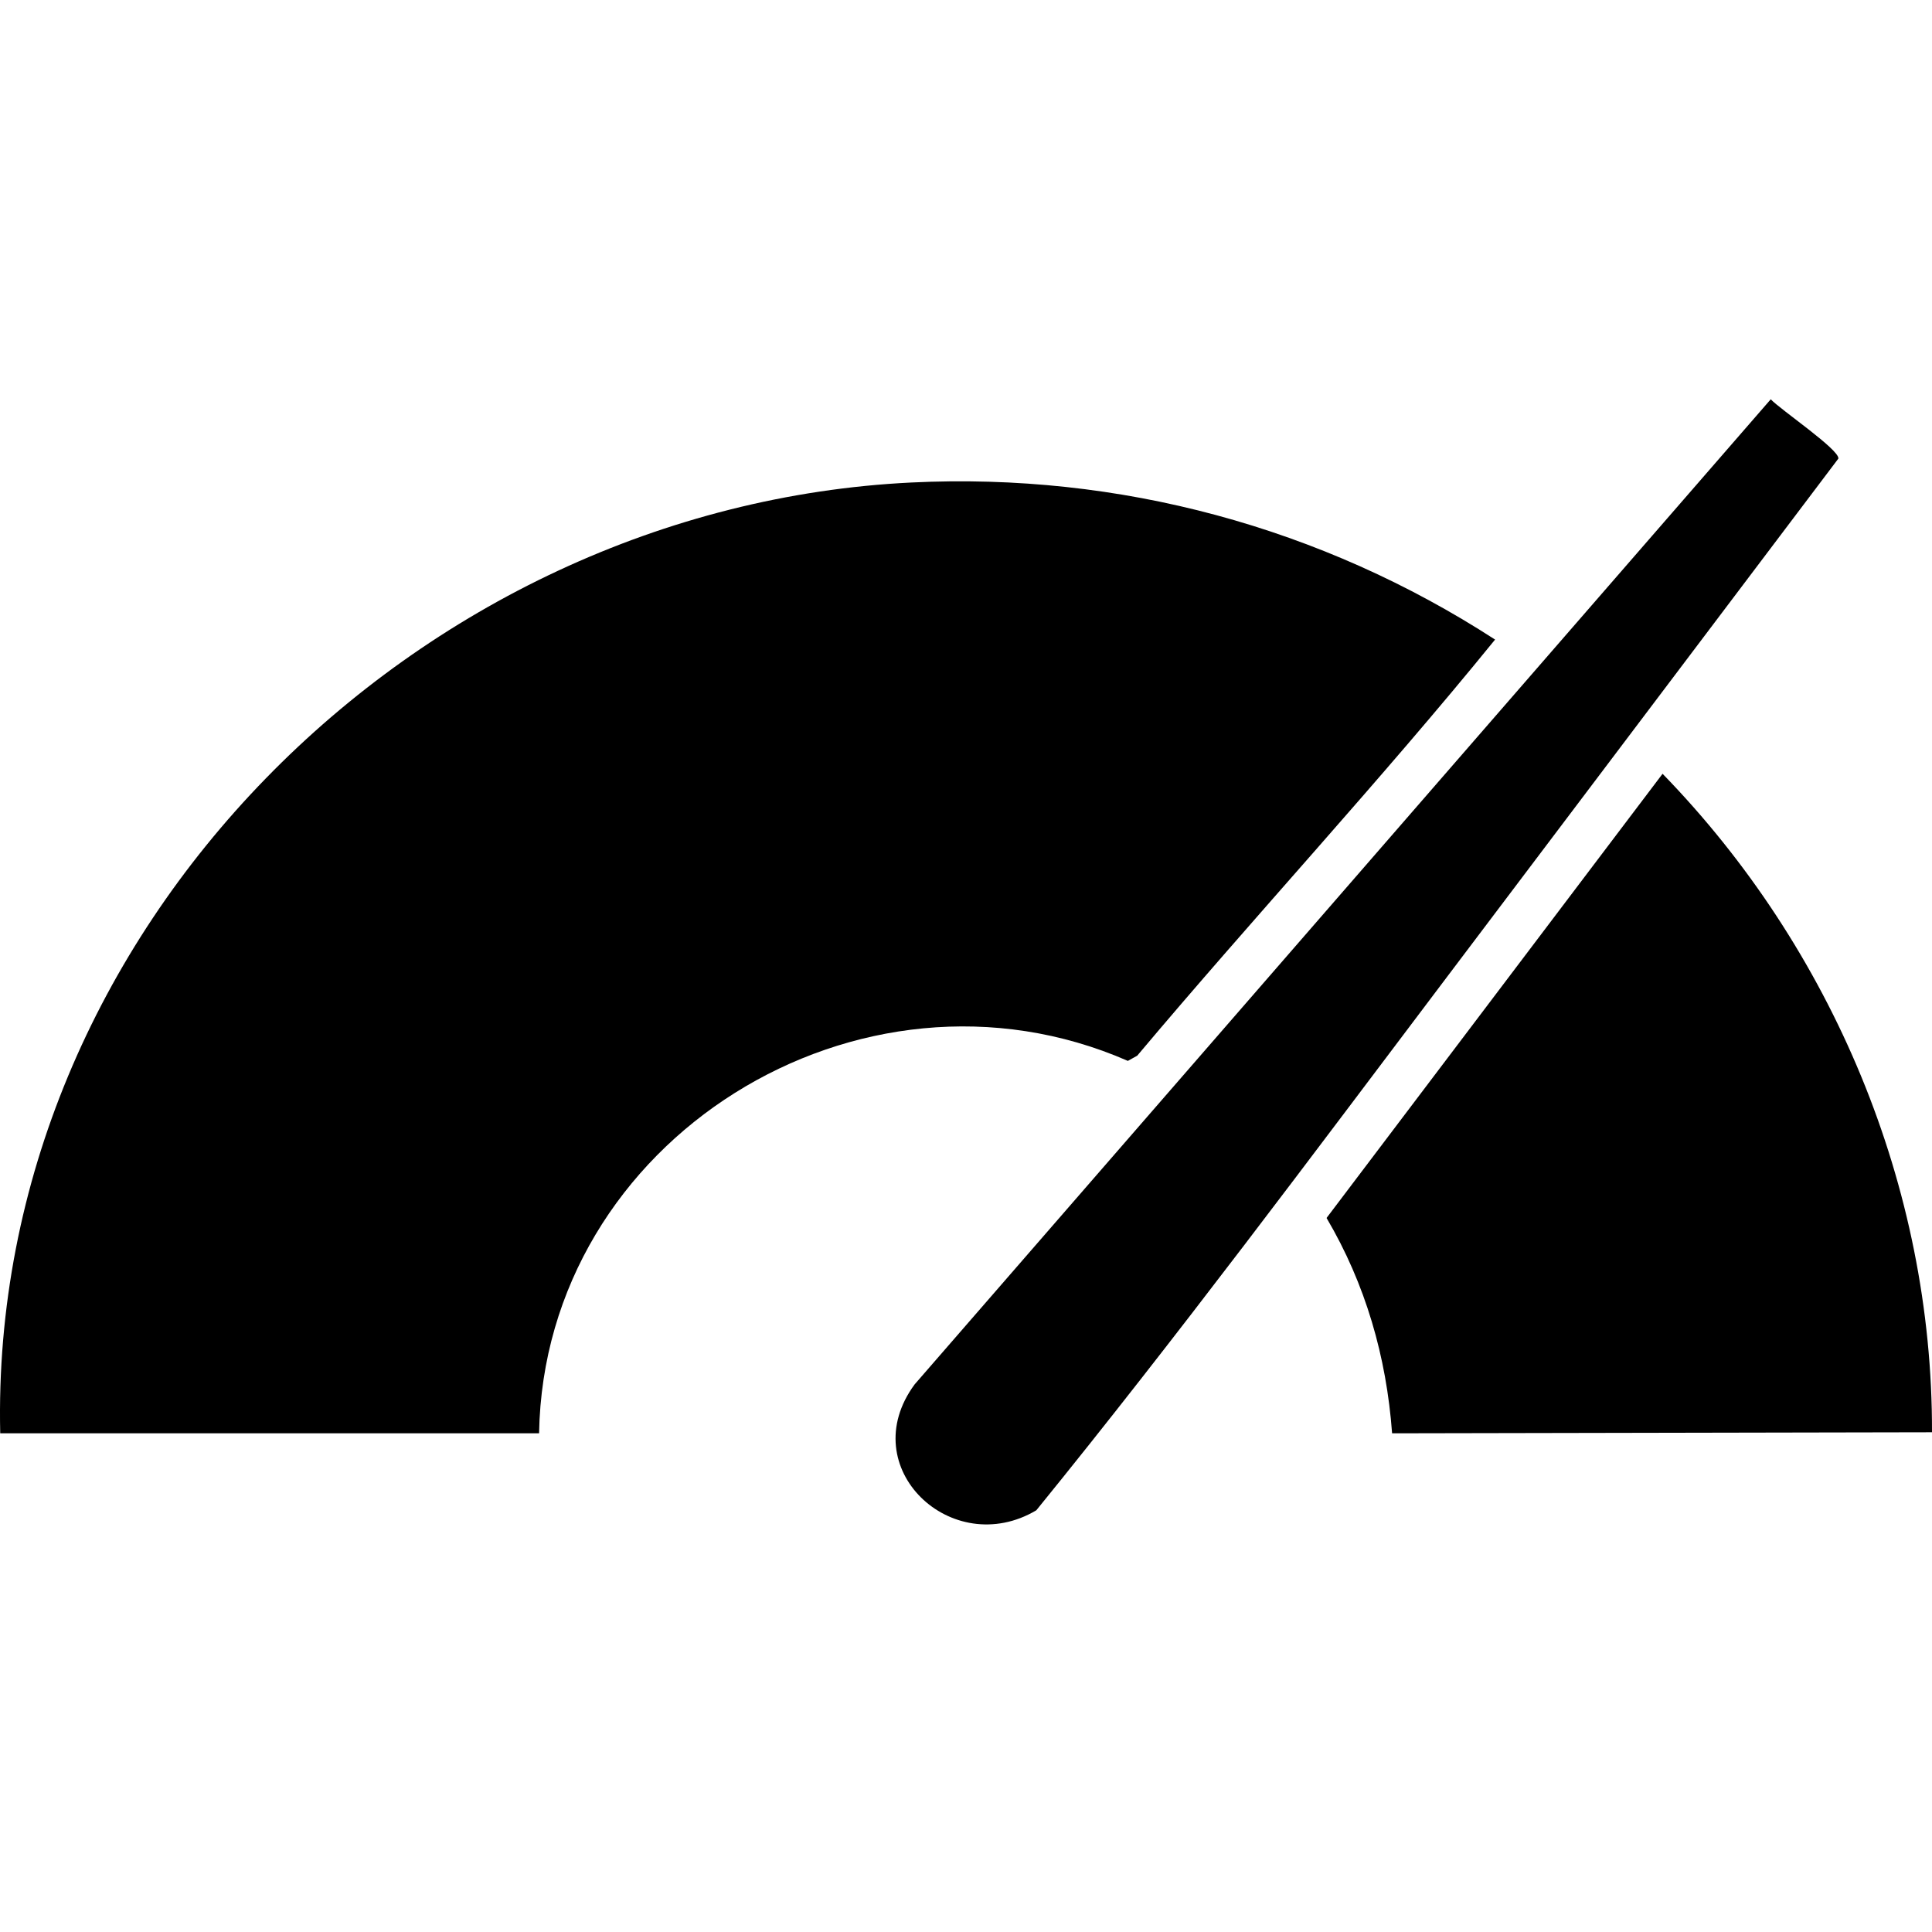 <?xml version="1.0" encoding="UTF-8"?>
<svg width="150px" height="150px" viewBox="0 0 150 150" version="1.1" xmlns="http://www.w3.org/2000/svg" xmlns:xlink="http://www.w3.org/1999/xlink">
    <title>icons/steigerung</title>
    <g id="Design" stroke="none" stroke-width="1" fill="none" fill-rule="evenodd">
        <g id="TP-Start-2" transform="translate(-204, -1335)" fill="#000000">
            <g id="Group-7" transform="translate(204, 1366)">
                <path d="M70.768,6.461 C86.911,5.676 102.609,9.936 116.078,18.657 C107.15,29.647 97.43,40.098 88.294,50.963 L87.567,51.367 C66.758,42.274 42.246,57.454 41.854,80.281 L0.017,80.281 C-0.869,41.252 32.302,8.332 70.768,6.461" id="Fill-1"></path>
                <path d="M129.081,29.076 C142.27,42.643 150.047,61.132 150,80.201 L108.082,80.282 C107.643,74.336 106.021,68.7 102.994,63.563 L129.081,29.076 Z" id="Fill-3"></path>
                <path d="M137.481,0 C138.15,0.743 142.833,3.918 142.731,4.604 L112.363,44.825 C101.87,58.718 91.405,72.791 80.46,86.258 C73.918,90.149 66.253,82.948 71.011,76.485 L137.481,0 Z" id="Fill-5"></path>
            </g>
        </g>
    </g>
</svg>